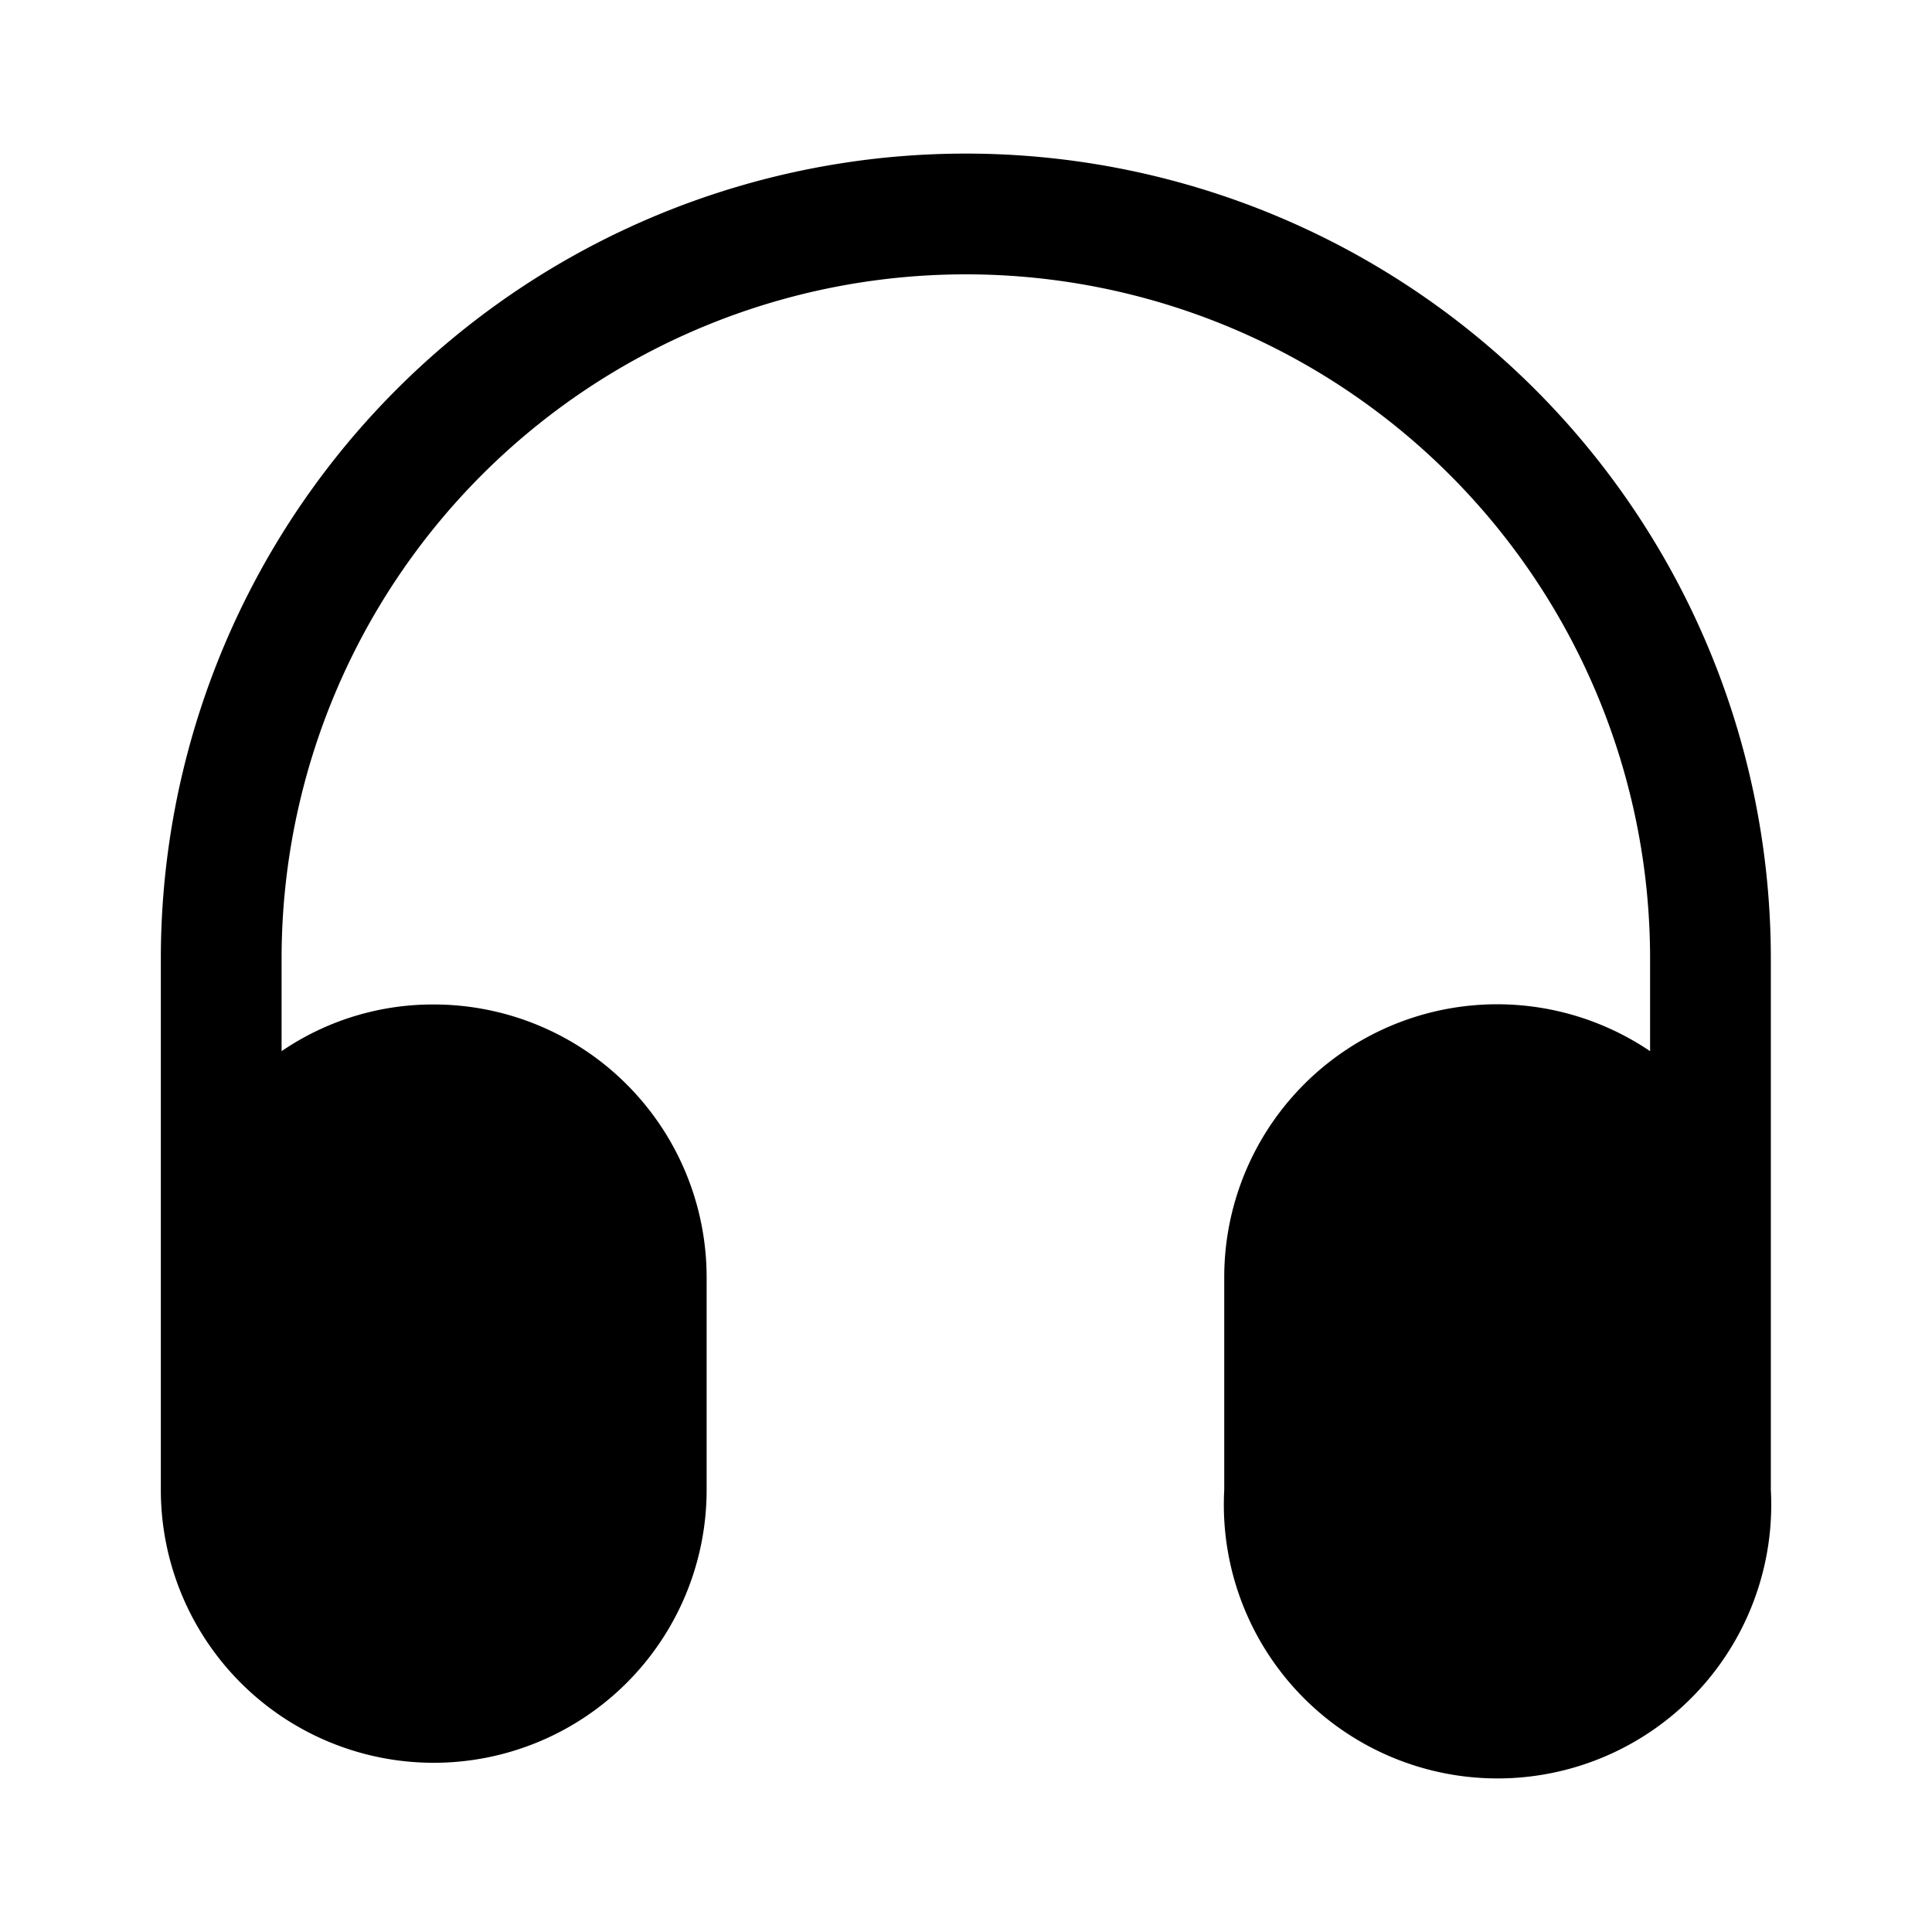 <?xml version="1.0" encoding="utf-8"?>
<!-- Generator: www.svgicons.com -->
<svg xmlns="http://www.w3.org/2000/svg" width="800" height="800" viewBox="0 0 24 24">
<path fill="currentColor" d="M21.998 11.908v6.6a3.4 3.4 0 1 1-6.79 0v-2.64a3.39 3.39 0 0 1 5.29-2.81v-1.15a8.5 8.5 0 1 0-17 0v1.15a3.33 3.33 0 0 1 1.89-.58a3.39 3.39 0 0 1 3.39 3.39v2.64a3.39 3.39 0 1 1-6.78 0v-6.6a10 10 0 0 1 20 0"/>
</svg>
